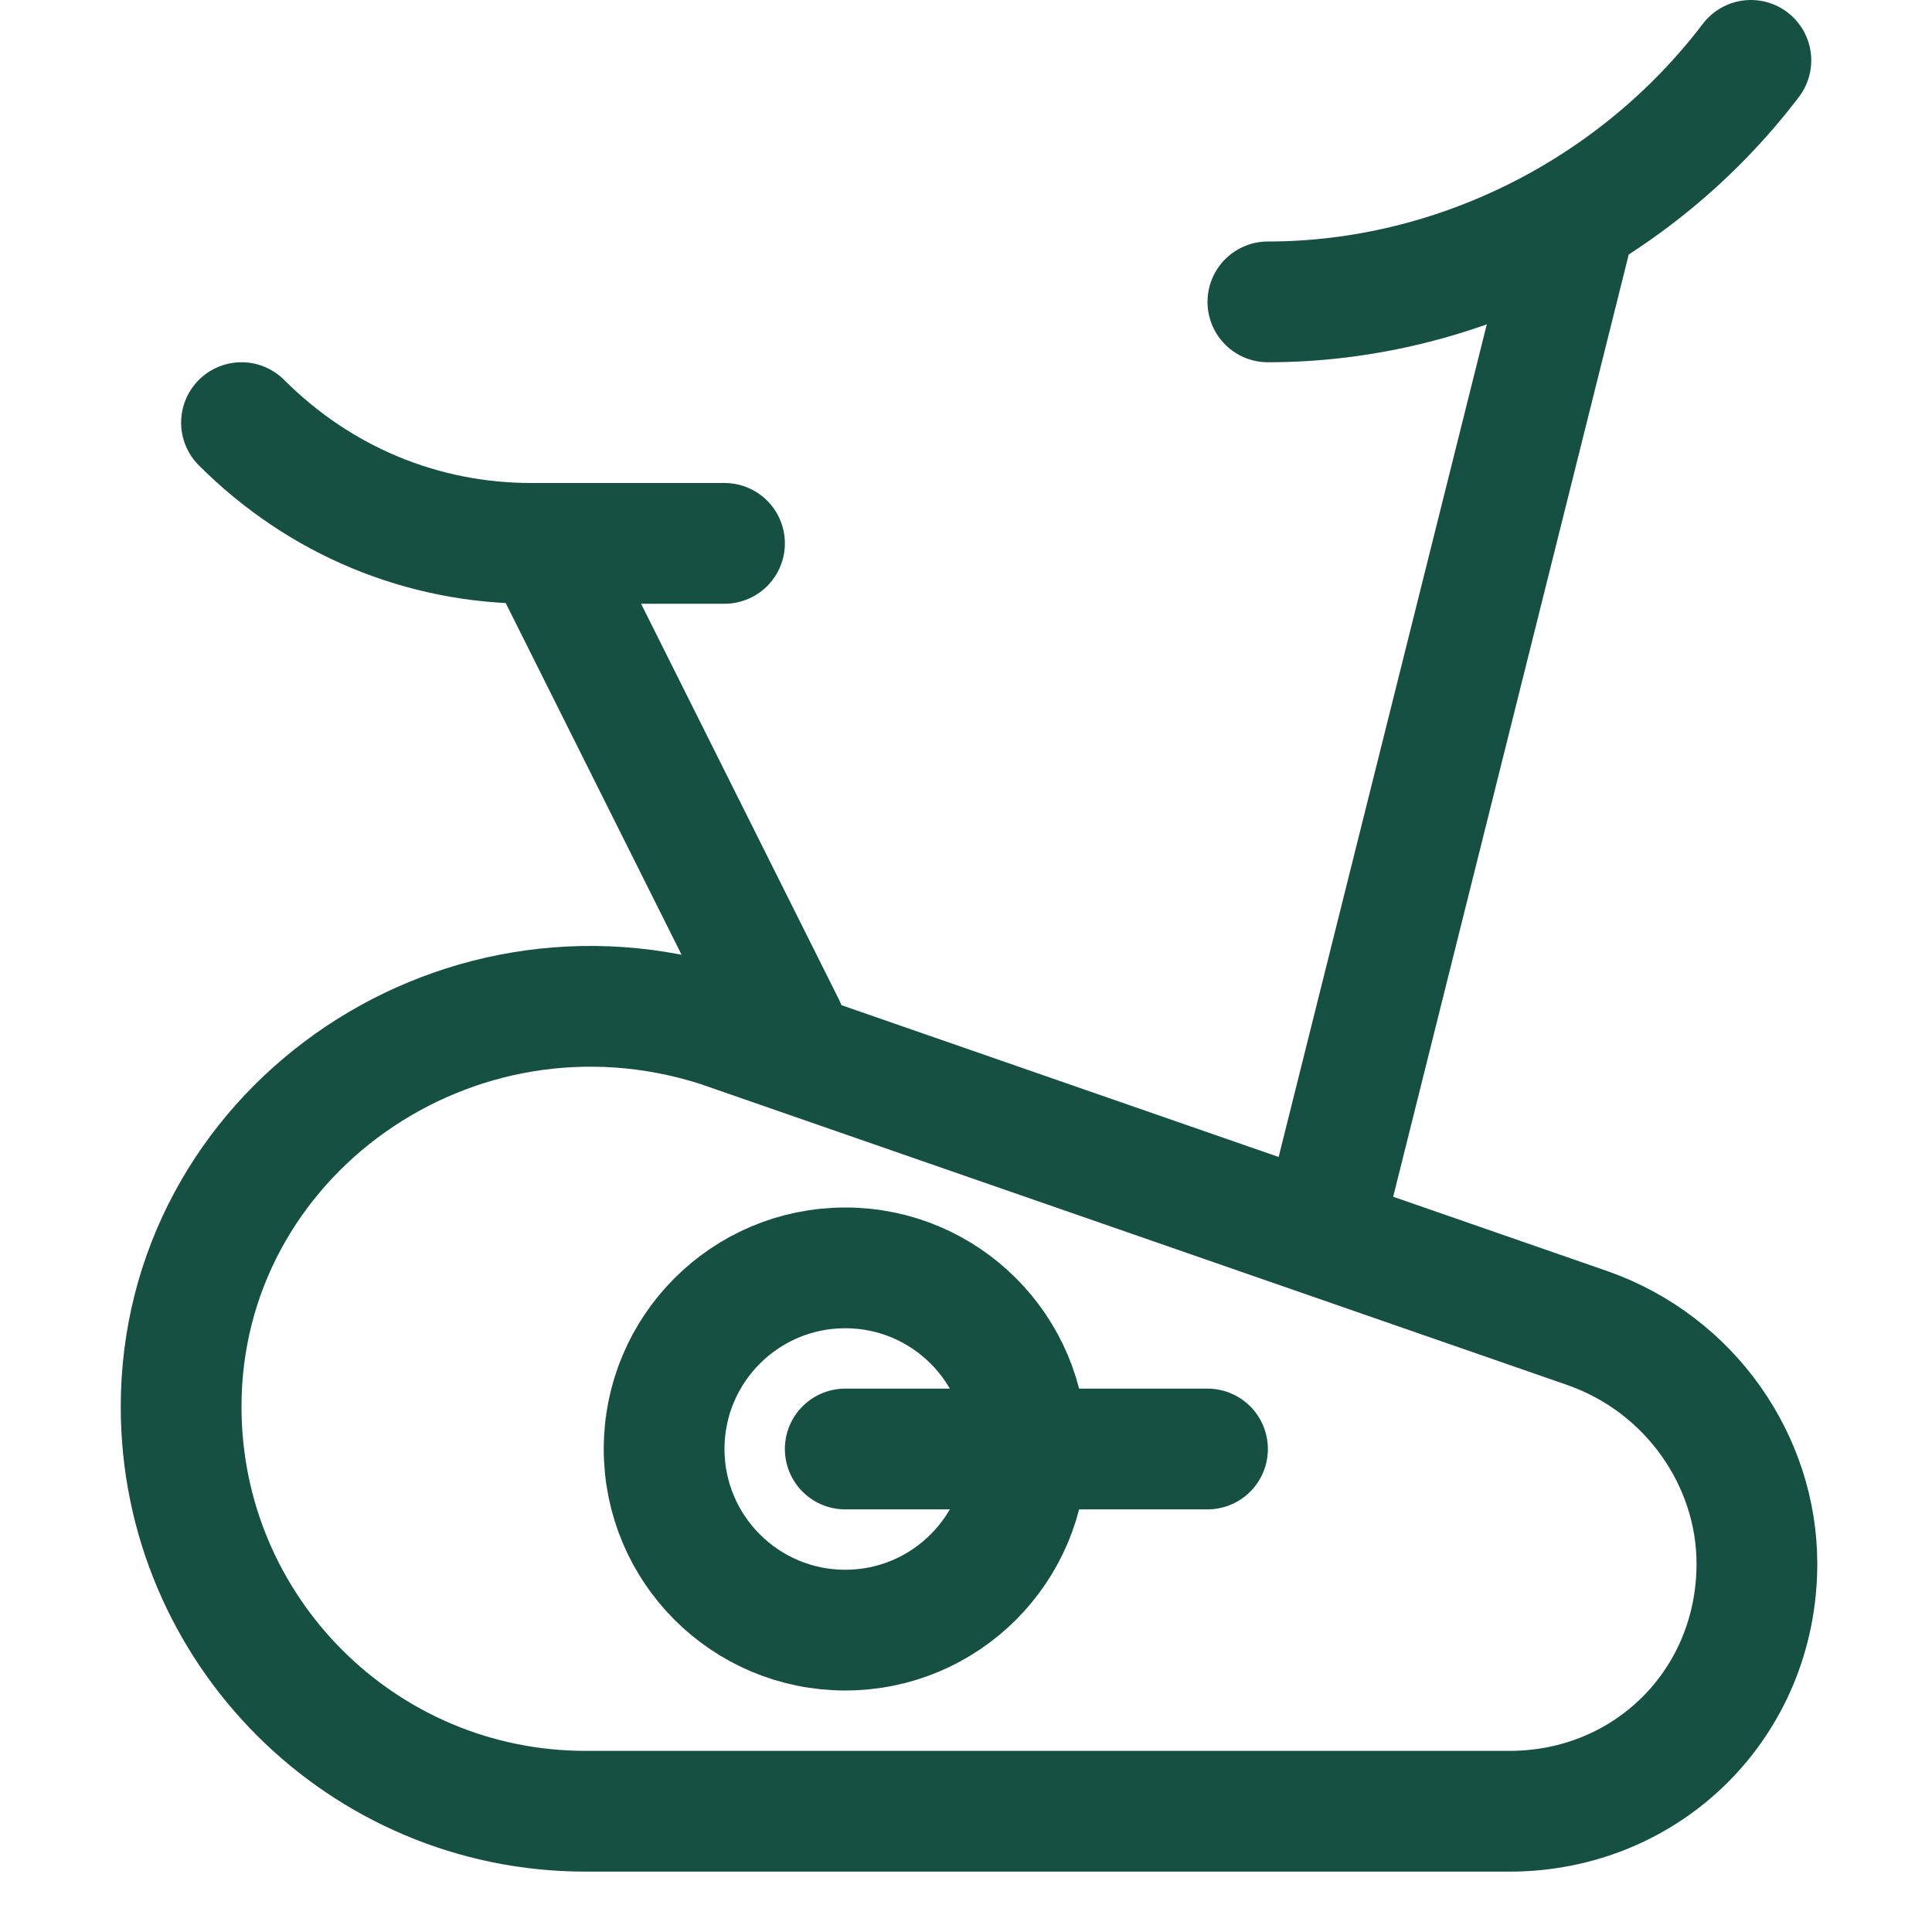 <svg xmlns:inkscape="http://www.inkscape.org/namespaces/inkscape" xmlns:sodipodi="http://sodipodi.sourceforge.net/DTD/sodipodi-0.dtd" xmlns="http://www.w3.org/2000/svg" xmlns:svg="http://www.w3.org/2000/svg" id="Icons" viewBox="0 0 32 32" xml:space="preserve" sodipodi:docname="gym-workout-svgrepo-com.svg" inkscape:version="1.3.2 (091e20e, 2023-11-25, custom)"><defs id="defs4"></defs><style type="text/css" id="style1">	.st0{fill:none;stroke:#000000;stroke-width:2;stroke-linecap:round;stroke-linejoin:round;stroke-miterlimit:10;}</style><path class="st0" d="M9.7,30h15.3c2.3,0,4.1-1.8,4.1-4.1v0c0-1.7-1.1-3.3-2.8-3.9l-14.4-5C7.5,15.6,3,18.8,3,23.3v0  C3,27,6,30,9.7,30z" id="path1" style="stroke:#155042;stroke-opacity:1"></path><circle class="st0" cx="14" cy="24" id="circle1" r="3" style="stroke:#155042;stroke-opacity:1"></circle><path class="st0" d="M12,9H8.8C7,9,5.3,8.3,4,7l0,0" id="path2" style="stroke:#155042;stroke-opacity:1"></path><line class="st0" x1="9" y1="9" x2="13" y2="17" id="line2" style="stroke:#155042;stroke-opacity:1"></line><line class="st0" x1="26" y1="4" x2="22" y2="20" id="line3" style="stroke:#155042;stroke-opacity:1"></line><path class="st0" d="M21,5L21,5c3.1,0,6.1-1.5,8-4l0,0" id="path3" style="stroke:#155042;stroke-opacity:1"></path><line class="st0" x1="14" y1="24" x2="20" y2="24" id="line4" style="stroke:#155042;stroke-opacity:1"></line></svg>